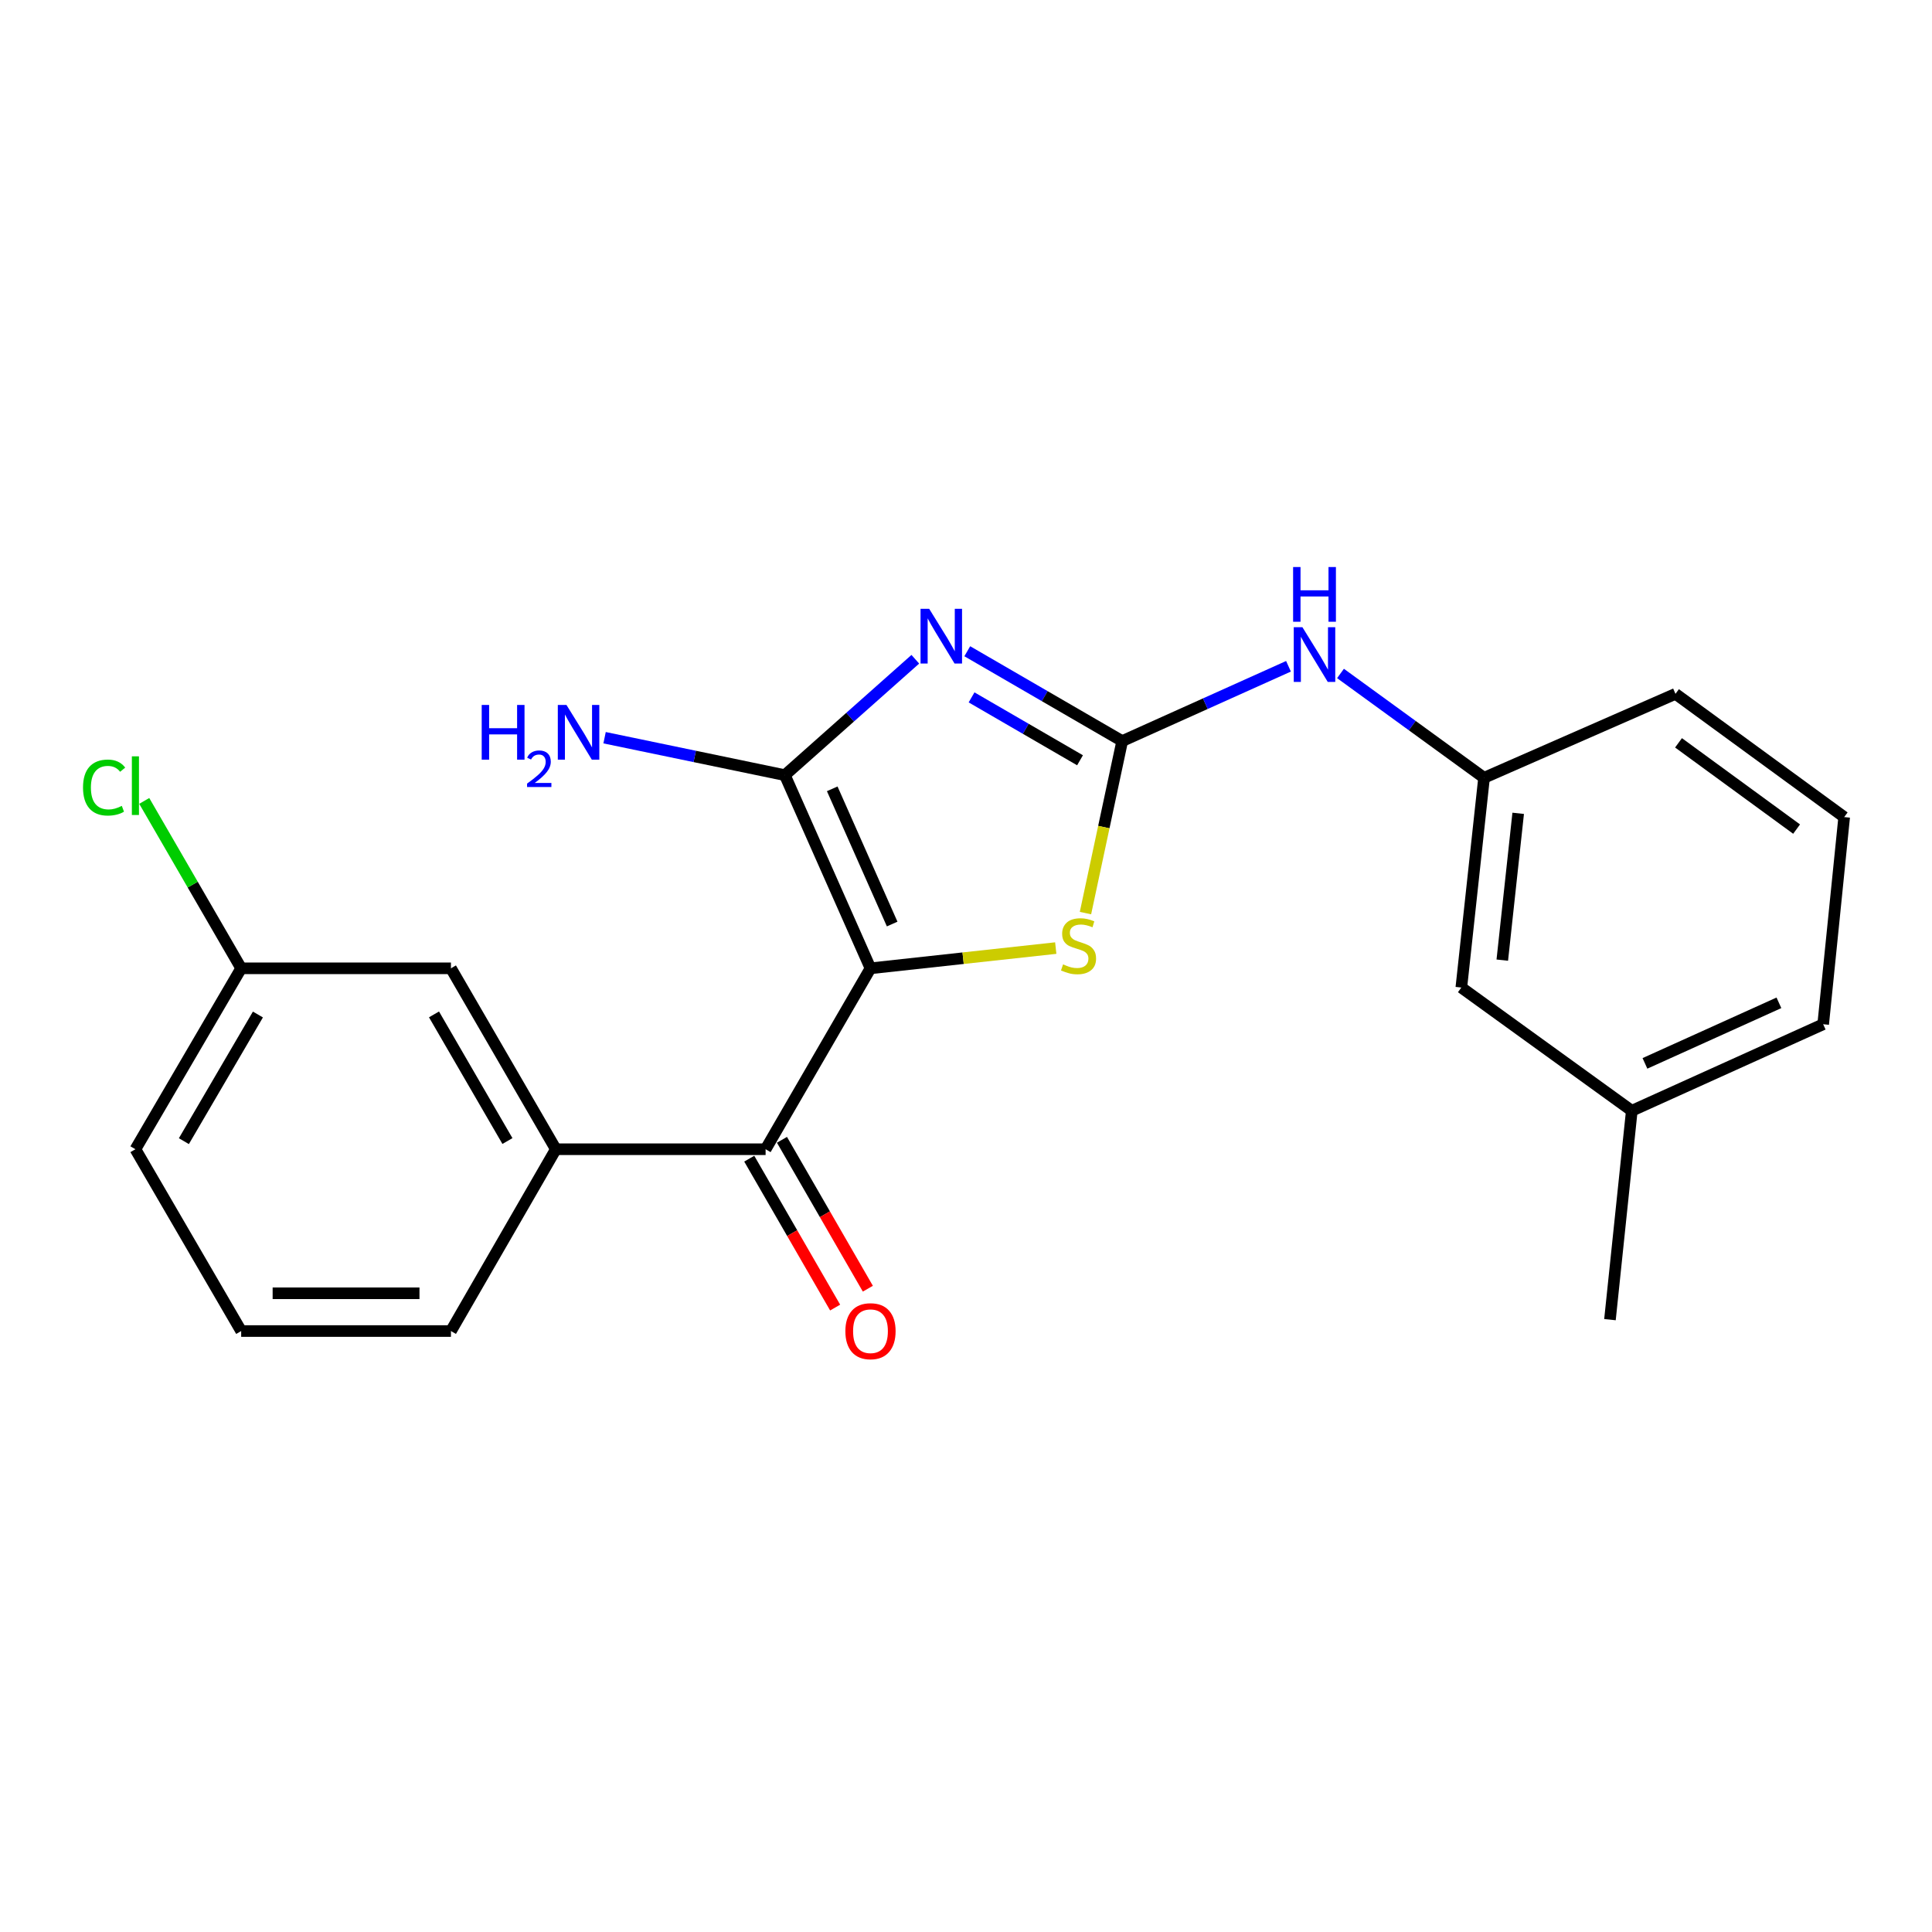 <?xml version='1.0' encoding='iso-8859-1'?>
<svg version='1.1' baseProfile='full'
              xmlns='http://www.w3.org/2000/svg'
                      xmlns:rdkit='http://www.rdkit.org/xml'
                      xmlns:xlink='http://www.w3.org/1999/xlink'
                  xml:space='preserve'
width='1000px' height='1000px' viewBox='0 0 1000 1000'>
<!-- END OF HEADER -->
<rect style='opacity:1.0;fill:#FFFFFF;stroke:none' width='1000' height='1000' x='0' y='0'> </rect>
<path class='bond-1' d='M 450.561,501.199 L 406.244,401.217' style='fill:none;fill-rule:evenodd;stroke:#000000;stroke-width:6px;stroke-linecap:butt;stroke-linejoin:miter;stroke-opacity:1' />
<path class='bond-1' d='M 461.784,478.281 L 430.762,408.293' style='fill:none;fill-rule:evenodd;stroke:#000000;stroke-width:6px;stroke-linecap:butt;stroke-linejoin:miter;stroke-opacity:1' />
<path class='bond-3' d='M 450.561,501.199 L 498.508,495.962' style='fill:none;fill-rule:evenodd;stroke:#000000;stroke-width:6px;stroke-linecap:butt;stroke-linejoin:miter;stroke-opacity:1' />
<path class='bond-3' d='M 498.508,495.962 L 546.455,490.726' style='fill:none;fill-rule:evenodd;stroke:#CCCC00;stroke-width:6px;stroke-linecap:butt;stroke-linejoin:miter;stroke-opacity:1' />
<path class='bond-4' d='M 450.561,501.199 L 396.275,594.84' style='fill:none;fill-rule:evenodd;stroke:#000000;stroke-width:6px;stroke-linecap:butt;stroke-linejoin:miter;stroke-opacity:1' />
<path class='bond-0' d='M 473.764,341.231 L 440.004,371.224' style='fill:none;fill-rule:evenodd;stroke:#0000FF;stroke-width:6px;stroke-linecap:butt;stroke-linejoin:miter;stroke-opacity:1' />
<path class='bond-0' d='M 440.004,371.224 L 406.244,401.217' style='fill:none;fill-rule:evenodd;stroke:#000000;stroke-width:6px;stroke-linecap:butt;stroke-linejoin:miter;stroke-opacity:1' />
<path class='bond-22' d='M 500.658,337.081 L 540.755,360.331' style='fill:none;fill-rule:evenodd;stroke:#0000FF;stroke-width:6px;stroke-linecap:butt;stroke-linejoin:miter;stroke-opacity:1' />
<path class='bond-22' d='M 540.755,360.331 L 580.852,383.581' style='fill:none;fill-rule:evenodd;stroke:#000000;stroke-width:6px;stroke-linecap:butt;stroke-linejoin:miter;stroke-opacity:1' />
<path class='bond-22' d='M 502.882,360.965 L 530.95,377.241' style='fill:none;fill-rule:evenodd;stroke:#0000FF;stroke-width:6px;stroke-linecap:butt;stroke-linejoin:miter;stroke-opacity:1' />
<path class='bond-22' d='M 530.95,377.241 L 559.018,393.516' style='fill:none;fill-rule:evenodd;stroke:#000000;stroke-width:6px;stroke-linecap:butt;stroke-linejoin:miter;stroke-opacity:1' />
<path class='bond-9' d='M 406.244,401.217 L 359.587,391.527' style='fill:none;fill-rule:evenodd;stroke:#000000;stroke-width:6px;stroke-linecap:butt;stroke-linejoin:miter;stroke-opacity:1' />
<path class='bond-9' d='M 359.587,391.527 L 312.93,381.838' style='fill:none;fill-rule:evenodd;stroke:#0000FF;stroke-width:6px;stroke-linecap:butt;stroke-linejoin:miter;stroke-opacity:1' />
<path class='bond-2' d='M 580.852,383.581 L 571.344,428.097' style='fill:none;fill-rule:evenodd;stroke:#000000;stroke-width:6px;stroke-linecap:butt;stroke-linejoin:miter;stroke-opacity:1' />
<path class='bond-2' d='M 571.344,428.097 L 561.837,472.612' style='fill:none;fill-rule:evenodd;stroke:#CCCC00;stroke-width:6px;stroke-linecap:butt;stroke-linejoin:miter;stroke-opacity:1' />
<path class='bond-6' d='M 580.852,383.581 L 623.886,364.223' style='fill:none;fill-rule:evenodd;stroke:#000000;stroke-width:6px;stroke-linecap:butt;stroke-linejoin:miter;stroke-opacity:1' />
<path class='bond-6' d='M 623.886,364.223 L 666.921,344.866' style='fill:none;fill-rule:evenodd;stroke:#0000FF;stroke-width:6px;stroke-linecap:butt;stroke-linejoin:miter;stroke-opacity:1' />
<path class='bond-5' d='M 396.275,594.84 L 287.703,594.84' style='fill:none;fill-rule:evenodd;stroke:#000000;stroke-width:6px;stroke-linecap:butt;stroke-linejoin:miter;stroke-opacity:1' />
<path class='bond-7' d='M 387.809,599.723 L 410.039,638.259' style='fill:none;fill-rule:evenodd;stroke:#000000;stroke-width:6px;stroke-linecap:butt;stroke-linejoin:miter;stroke-opacity:1' />
<path class='bond-7' d='M 410.039,638.259 L 432.268,676.795' style='fill:none;fill-rule:evenodd;stroke:#FF0000;stroke-width:6px;stroke-linecap:butt;stroke-linejoin:miter;stroke-opacity:1' />
<path class='bond-7' d='M 404.741,589.956 L 426.97,628.492' style='fill:none;fill-rule:evenodd;stroke:#000000;stroke-width:6px;stroke-linecap:butt;stroke-linejoin:miter;stroke-opacity:1' />
<path class='bond-7' d='M 426.97,628.492 L 449.2,667.027' style='fill:none;fill-rule:evenodd;stroke:#FF0000;stroke-width:6px;stroke-linecap:butt;stroke-linejoin:miter;stroke-opacity:1' />
<path class='bond-8' d='M 287.703,594.84 L 233.406,501.199' style='fill:none;fill-rule:evenodd;stroke:#000000;stroke-width:6px;stroke-linecap:butt;stroke-linejoin:miter;stroke-opacity:1' />
<path class='bond-8' d='M 262.648,590.599 L 224.641,525.05' style='fill:none;fill-rule:evenodd;stroke:#000000;stroke-width:6px;stroke-linecap:butt;stroke-linejoin:miter;stroke-opacity:1' />
<path class='bond-15' d='M 287.703,594.84 L 233.406,688.947' style='fill:none;fill-rule:evenodd;stroke:#000000;stroke-width:6px;stroke-linecap:butt;stroke-linejoin:miter;stroke-opacity:1' />
<path class='bond-10' d='M 693.841,348.584 L 730.993,375.585' style='fill:none;fill-rule:evenodd;stroke:#0000FF;stroke-width:6px;stroke-linecap:butt;stroke-linejoin:miter;stroke-opacity:1' />
<path class='bond-10' d='M 730.993,375.585 L 768.144,402.585' style='fill:none;fill-rule:evenodd;stroke:#000000;stroke-width:6px;stroke-linecap:butt;stroke-linejoin:miter;stroke-opacity:1' />
<path class='bond-12' d='M 233.406,501.199 L 124.834,501.199' style='fill:none;fill-rule:evenodd;stroke:#000000;stroke-width:6px;stroke-linecap:butt;stroke-linejoin:miter;stroke-opacity:1' />
<path class='bond-11' d='M 768.144,402.585 L 756.383,511.146' style='fill:none;fill-rule:evenodd;stroke:#000000;stroke-width:6px;stroke-linecap:butt;stroke-linejoin:miter;stroke-opacity:1' />
<path class='bond-11' d='M 785.813,420.974 L 777.581,496.967' style='fill:none;fill-rule:evenodd;stroke:#000000;stroke-width:6px;stroke-linecap:butt;stroke-linejoin:miter;stroke-opacity:1' />
<path class='bond-18' d='M 768.144,402.585 L 867.225,359.136' style='fill:none;fill-rule:evenodd;stroke:#000000;stroke-width:6px;stroke-linecap:butt;stroke-linejoin:miter;stroke-opacity:1' />
<path class='bond-14' d='M 756.383,511.146 L 844.616,574.934' style='fill:none;fill-rule:evenodd;stroke:#000000;stroke-width:6px;stroke-linecap:butt;stroke-linejoin:miter;stroke-opacity:1' />
<path class='bond-13' d='M 124.834,501.199 L 99.748,457.875' style='fill:none;fill-rule:evenodd;stroke:#000000;stroke-width:6px;stroke-linecap:butt;stroke-linejoin:miter;stroke-opacity:1' />
<path class='bond-13' d='M 99.748,457.875 L 74.663,414.552' style='fill:none;fill-rule:evenodd;stroke:#00CC00;stroke-width:6px;stroke-linecap:butt;stroke-linejoin:miter;stroke-opacity:1' />
<path class='bond-23' d='M 124.834,501.199 L 70.091,594.84' style='fill:none;fill-rule:evenodd;stroke:#000000;stroke-width:6px;stroke-linecap:butt;stroke-linejoin:miter;stroke-opacity:1' />
<path class='bond-23' d='M 133.497,525.11 L 95.178,590.659' style='fill:none;fill-rule:evenodd;stroke:#000000;stroke-width:6px;stroke-linecap:butt;stroke-linejoin:miter;stroke-opacity:1' />
<path class='bond-21' d='M 844.616,574.934 L 833.311,683.05' style='fill:none;fill-rule:evenodd;stroke:#000000;stroke-width:6px;stroke-linecap:butt;stroke-linejoin:miter;stroke-opacity:1' />
<path class='bond-24' d='M 844.616,574.934 L 943.675,530.15' style='fill:none;fill-rule:evenodd;stroke:#000000;stroke-width:6px;stroke-linecap:butt;stroke-linejoin:miter;stroke-opacity:1' />
<path class='bond-24' d='M 851.422,550.405 L 920.764,519.056' style='fill:none;fill-rule:evenodd;stroke:#000000;stroke-width:6px;stroke-linecap:butt;stroke-linejoin:miter;stroke-opacity:1' />
<path class='bond-16' d='M 233.406,688.947 L 124.834,688.947' style='fill:none;fill-rule:evenodd;stroke:#000000;stroke-width:6px;stroke-linecap:butt;stroke-linejoin:miter;stroke-opacity:1' />
<path class='bond-16' d='M 217.12,669.4 L 141.119,669.4' style='fill:none;fill-rule:evenodd;stroke:#000000;stroke-width:6px;stroke-linecap:butt;stroke-linejoin:miter;stroke-opacity:1' />
<path class='bond-19' d='M 124.834,688.947 L 70.091,594.84' style='fill:none;fill-rule:evenodd;stroke:#000000;stroke-width:6px;stroke-linecap:butt;stroke-linejoin:miter;stroke-opacity:1' />
<path class='bond-17' d='M 954.545,422.925 L 867.225,359.136' style='fill:none;fill-rule:evenodd;stroke:#000000;stroke-width:6px;stroke-linecap:butt;stroke-linejoin:miter;stroke-opacity:1' />
<path class='bond-17' d='M 929.917,429.14 L 868.793,384.489' style='fill:none;fill-rule:evenodd;stroke:#000000;stroke-width:6px;stroke-linecap:butt;stroke-linejoin:miter;stroke-opacity:1' />
<path class='bond-20' d='M 954.545,422.925 L 943.675,530.15' style='fill:none;fill-rule:evenodd;stroke:#000000;stroke-width:6px;stroke-linecap:butt;stroke-linejoin:miter;stroke-opacity:1' />
<path  class='atom-1' d='M 480.952 315.124
L 490.232 330.124
Q 491.152 331.604, 492.632 334.284
Q 494.112 336.964, 494.192 337.124
L 494.192 315.124
L 497.952 315.124
L 497.952 343.444
L 494.072 343.444
L 484.112 327.044
Q 482.952 325.124, 481.712 322.924
Q 480.512 320.724, 480.152 320.044
L 480.152 343.444
L 476.472 343.444
L 476.472 315.124
L 480.952 315.124
' fill='#0000FF'/>
<path  class='atom-4' d='M 550.243 499.158
Q 550.563 499.278, 551.883 499.838
Q 553.203 500.398, 554.643 500.758
Q 556.123 501.078, 557.563 501.078
Q 560.243 501.078, 561.803 499.798
Q 563.363 498.478, 563.363 496.198
Q 563.363 494.638, 562.563 493.678
Q 561.803 492.718, 560.603 492.198
Q 559.403 491.678, 557.403 491.078
Q 554.883 490.318, 553.363 489.598
Q 551.883 488.878, 550.803 487.358
Q 549.763 485.838, 549.763 483.278
Q 549.763 479.718, 552.163 477.518
Q 554.603 475.318, 559.403 475.318
Q 562.683 475.318, 566.403 476.878
L 565.483 479.958
Q 562.083 478.558, 559.523 478.558
Q 556.763 478.558, 555.243 479.718
Q 553.723 480.838, 553.763 482.798
Q 553.763 484.318, 554.523 485.238
Q 555.323 486.158, 556.443 486.678
Q 557.603 487.198, 559.523 487.798
Q 562.083 488.598, 563.603 489.398
Q 565.123 490.198, 566.203 491.838
Q 567.323 493.438, 567.323 496.198
Q 567.323 500.118, 564.683 502.238
Q 562.083 504.318, 557.723 504.318
Q 555.203 504.318, 553.283 503.758
Q 551.403 503.238, 549.163 502.318
L 550.243 499.158
' fill='#CCCC00'/>
<path  class='atom-7' d='M 674.129 324.648
L 683.409 339.648
Q 684.329 341.128, 685.809 343.808
Q 687.289 346.488, 687.369 346.648
L 687.369 324.648
L 691.129 324.648
L 691.129 352.968
L 687.249 352.968
L 677.289 336.568
Q 676.129 334.648, 674.889 332.448
Q 673.689 330.248, 673.329 329.568
L 673.329 352.968
L 669.649 352.968
L 669.649 324.648
L 674.129 324.648
' fill='#0000FF'/>
<path  class='atom-7' d='M 669.309 293.496
L 673.149 293.496
L 673.149 305.536
L 687.629 305.536
L 687.629 293.496
L 691.469 293.496
L 691.469 321.816
L 687.629 321.816
L 687.629 308.736
L 673.149 308.736
L 673.149 321.816
L 669.309 321.816
L 669.309 293.496
' fill='#0000FF'/>
<path  class='atom-8' d='M 437.561 689.027
Q 437.561 682.227, 440.921 678.427
Q 444.281 674.627, 450.561 674.627
Q 456.841 674.627, 460.201 678.427
Q 463.561 682.227, 463.561 689.027
Q 463.561 695.907, 460.161 699.827
Q 456.761 703.707, 450.561 703.707
Q 444.321 703.707, 440.921 699.827
Q 437.561 695.947, 437.561 689.027
M 450.561 700.507
Q 454.881 700.507, 457.201 697.627
Q 459.561 694.707, 459.561 689.027
Q 459.561 683.467, 457.201 680.667
Q 454.881 677.827, 450.561 677.827
Q 446.241 677.827, 443.881 680.627
Q 441.561 683.427, 441.561 689.027
Q 441.561 694.747, 443.881 697.627
Q 446.241 700.507, 450.561 700.507
' fill='#FF0000'/>
<path  class='atom-10' d='M 249.331 364.882
L 253.171 364.882
L 253.171 376.922
L 267.651 376.922
L 267.651 364.882
L 271.491 364.882
L 271.491 393.202
L 267.651 393.202
L 267.651 380.122
L 253.171 380.122
L 253.171 393.202
L 249.331 393.202
L 249.331 364.882
' fill='#0000FF'/>
<path  class='atom-10' d='M 272.864 392.208
Q 273.55 390.439, 275.187 389.463
Q 276.824 388.459, 279.094 388.459
Q 281.919 388.459, 283.503 389.991
Q 285.087 391.522, 285.087 394.241
Q 285.087 397.013, 283.028 399.6
Q 280.995 402.187, 276.771 405.25
L 285.404 405.25
L 285.404 407.362
L 272.811 407.362
L 272.811 405.593
Q 276.296 403.111, 278.355 401.263
Q 280.44 399.415, 281.444 397.752
Q 282.447 396.089, 282.447 394.373
Q 282.447 392.578, 281.549 391.575
Q 280.652 390.571, 279.094 390.571
Q 277.589 390.571, 276.586 391.179
Q 275.583 391.786, 274.87 393.132
L 272.864 392.208
' fill='#0000FF'/>
<path  class='atom-10' d='M 293.204 364.882
L 302.484 379.882
Q 303.404 381.362, 304.884 384.042
Q 306.364 386.722, 306.444 386.882
L 306.444 364.882
L 310.204 364.882
L 310.204 393.202
L 306.324 393.202
L 296.364 376.802
Q 295.204 374.882, 293.964 372.682
Q 292.764 370.482, 292.404 369.802
L 292.404 393.202
L 288.724 393.202
L 288.724 364.882
L 293.204 364.882
' fill='#0000FF'/>
<path  class='atom-14' d='M 42.971 407.637
Q 42.971 400.597, 46.251 396.917
Q 49.571 393.197, 55.851 393.197
Q 61.691 393.197, 64.811 397.317
L 62.171 399.477
Q 59.891 396.477, 55.851 396.477
Q 51.571 396.477, 49.291 399.357
Q 47.051 402.197, 47.051 407.637
Q 47.051 413.237, 49.371 416.117
Q 51.731 418.997, 56.291 418.997
Q 59.411 418.997, 63.051 417.117
L 64.171 420.117
Q 62.691 421.077, 60.451 421.637
Q 58.211 422.197, 55.731 422.197
Q 49.571 422.197, 46.251 418.437
Q 42.971 414.677, 42.971 407.637
' fill='#00CC00'/>
<path  class='atom-14' d='M 68.251 391.477
L 71.931 391.477
L 71.931 421.837
L 68.251 421.837
L 68.251 391.477
' fill='#00CC00'/>
</svg>
